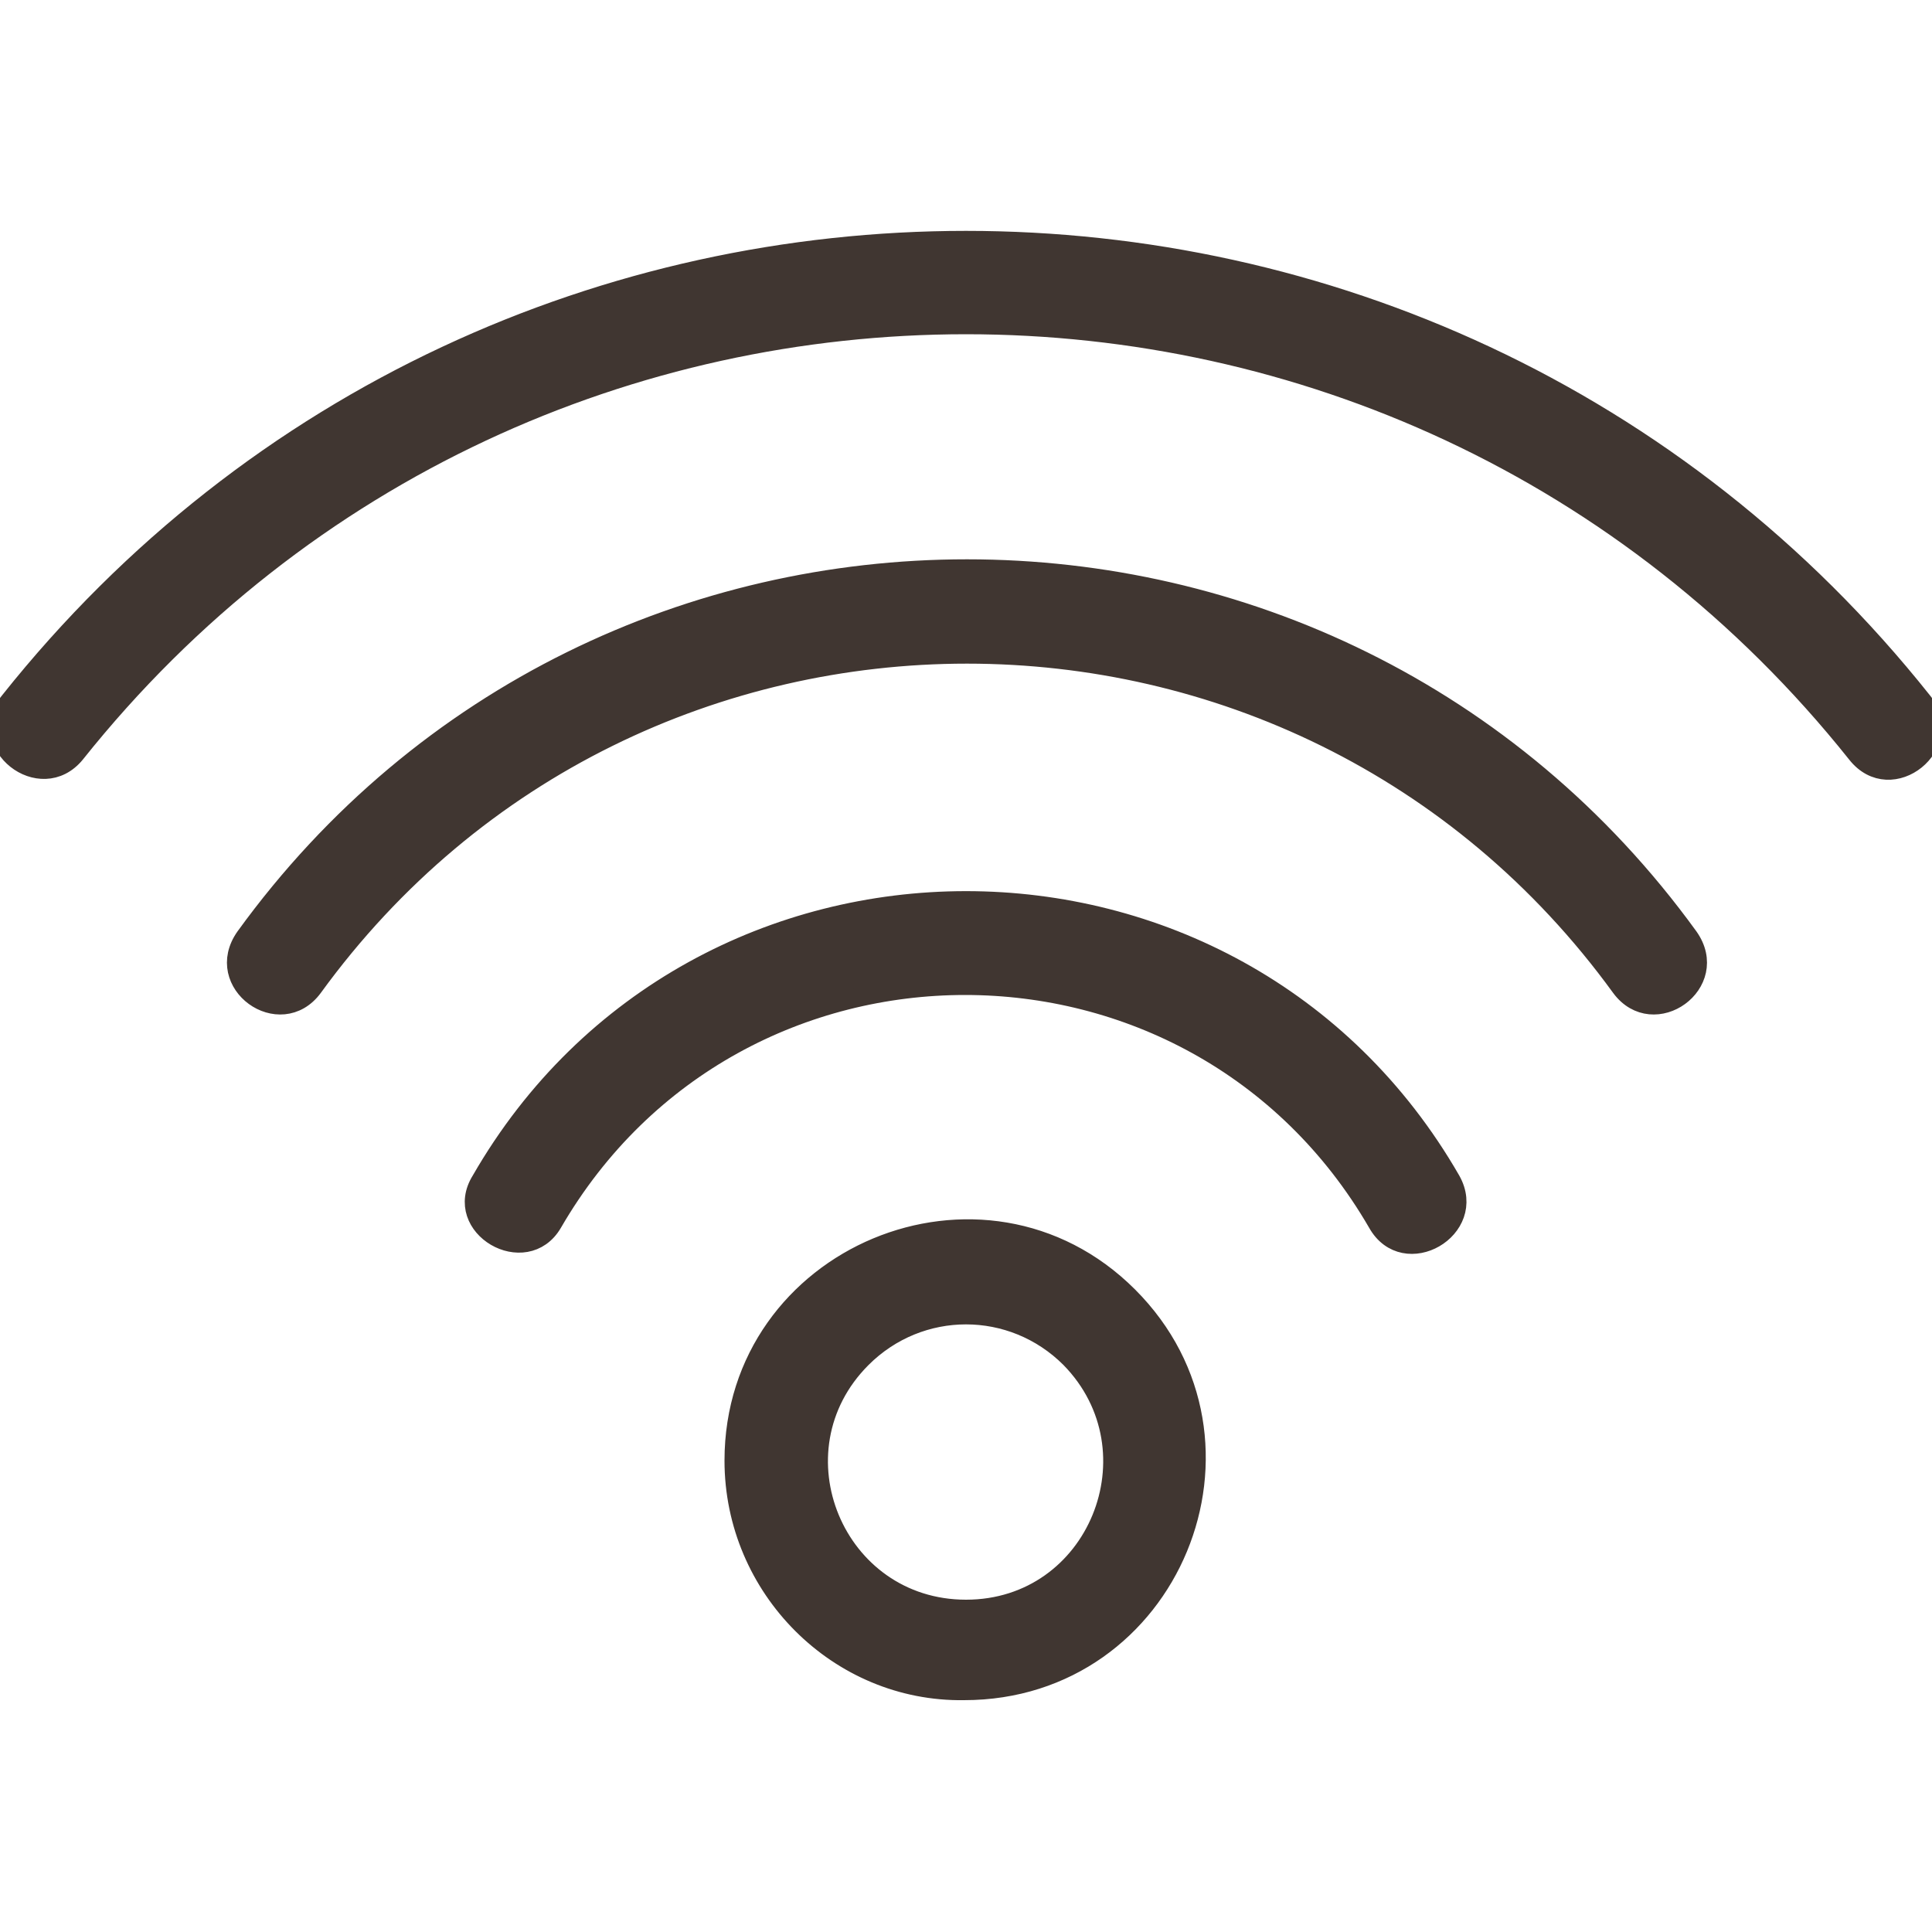 <?xml version="1.0" encoding="utf-8"?>
<!-- Generator: Adobe Illustrator 29.5.1, SVG Export Plug-In . SVG Version: 9.03 Build 0)  -->
<svg version="1.0" id="Livello_1" xmlns="http://www.w3.org/2000/svg" xmlns:xlink="http://www.w3.org/1999/xlink" x="0px" y="0px"
	 viewBox="0 0 100 100" style="enable-background:new 0 0 100 100;" xml:space="preserve">
<style type="text/css">
	.st0{fill-rule:evenodd;clip-rule:evenodd;fill:#403631;stroke:#403631;}
</style>
<path class="st0" d="M3.9,39c-1.8,2.2-5.2-0.5-3.4-2.7c25.3-31.8,73.7-31.8,99,0c1.8,2.2-1.6,5-3.4,2.7C72.5,9.4,27.5,9.4,3.9,39
	L3.9,39z M38,75.6c0-10.6,12.9-16,20.4-8.5c7.5,7.5,2.2,20.4-8.5,20.4C43.4,87.6,38,82.2,38,75.6L38,75.6z M44.6,70.3
	c-4.8,4.8-1.4,13,5.4,13s10.1-8.2,5.4-13C52.4,67.3,47.6,67.3,44.6,70.3L44.6,70.3z M28.6,63.3c9.5-16.4,33.2-16.4,42.7,0
	c1.4,2.5,5.2,0.3,3.8-2.2C64,41.8,36,41.8,24.9,61.1C23.4,63.5,27.2,65.7,28.6,63.3L28.6,63.3z M16.2,51.1c16.7-23,51-23,67.7,0
	c1.7,2.3,5.2-0.2,3.5-2.6c-18.4-25.4-56.3-25.4-74.7,0C11,50.9,14.5,53.4,16.2,51.1L16.2,51.1z"/>
</svg>
